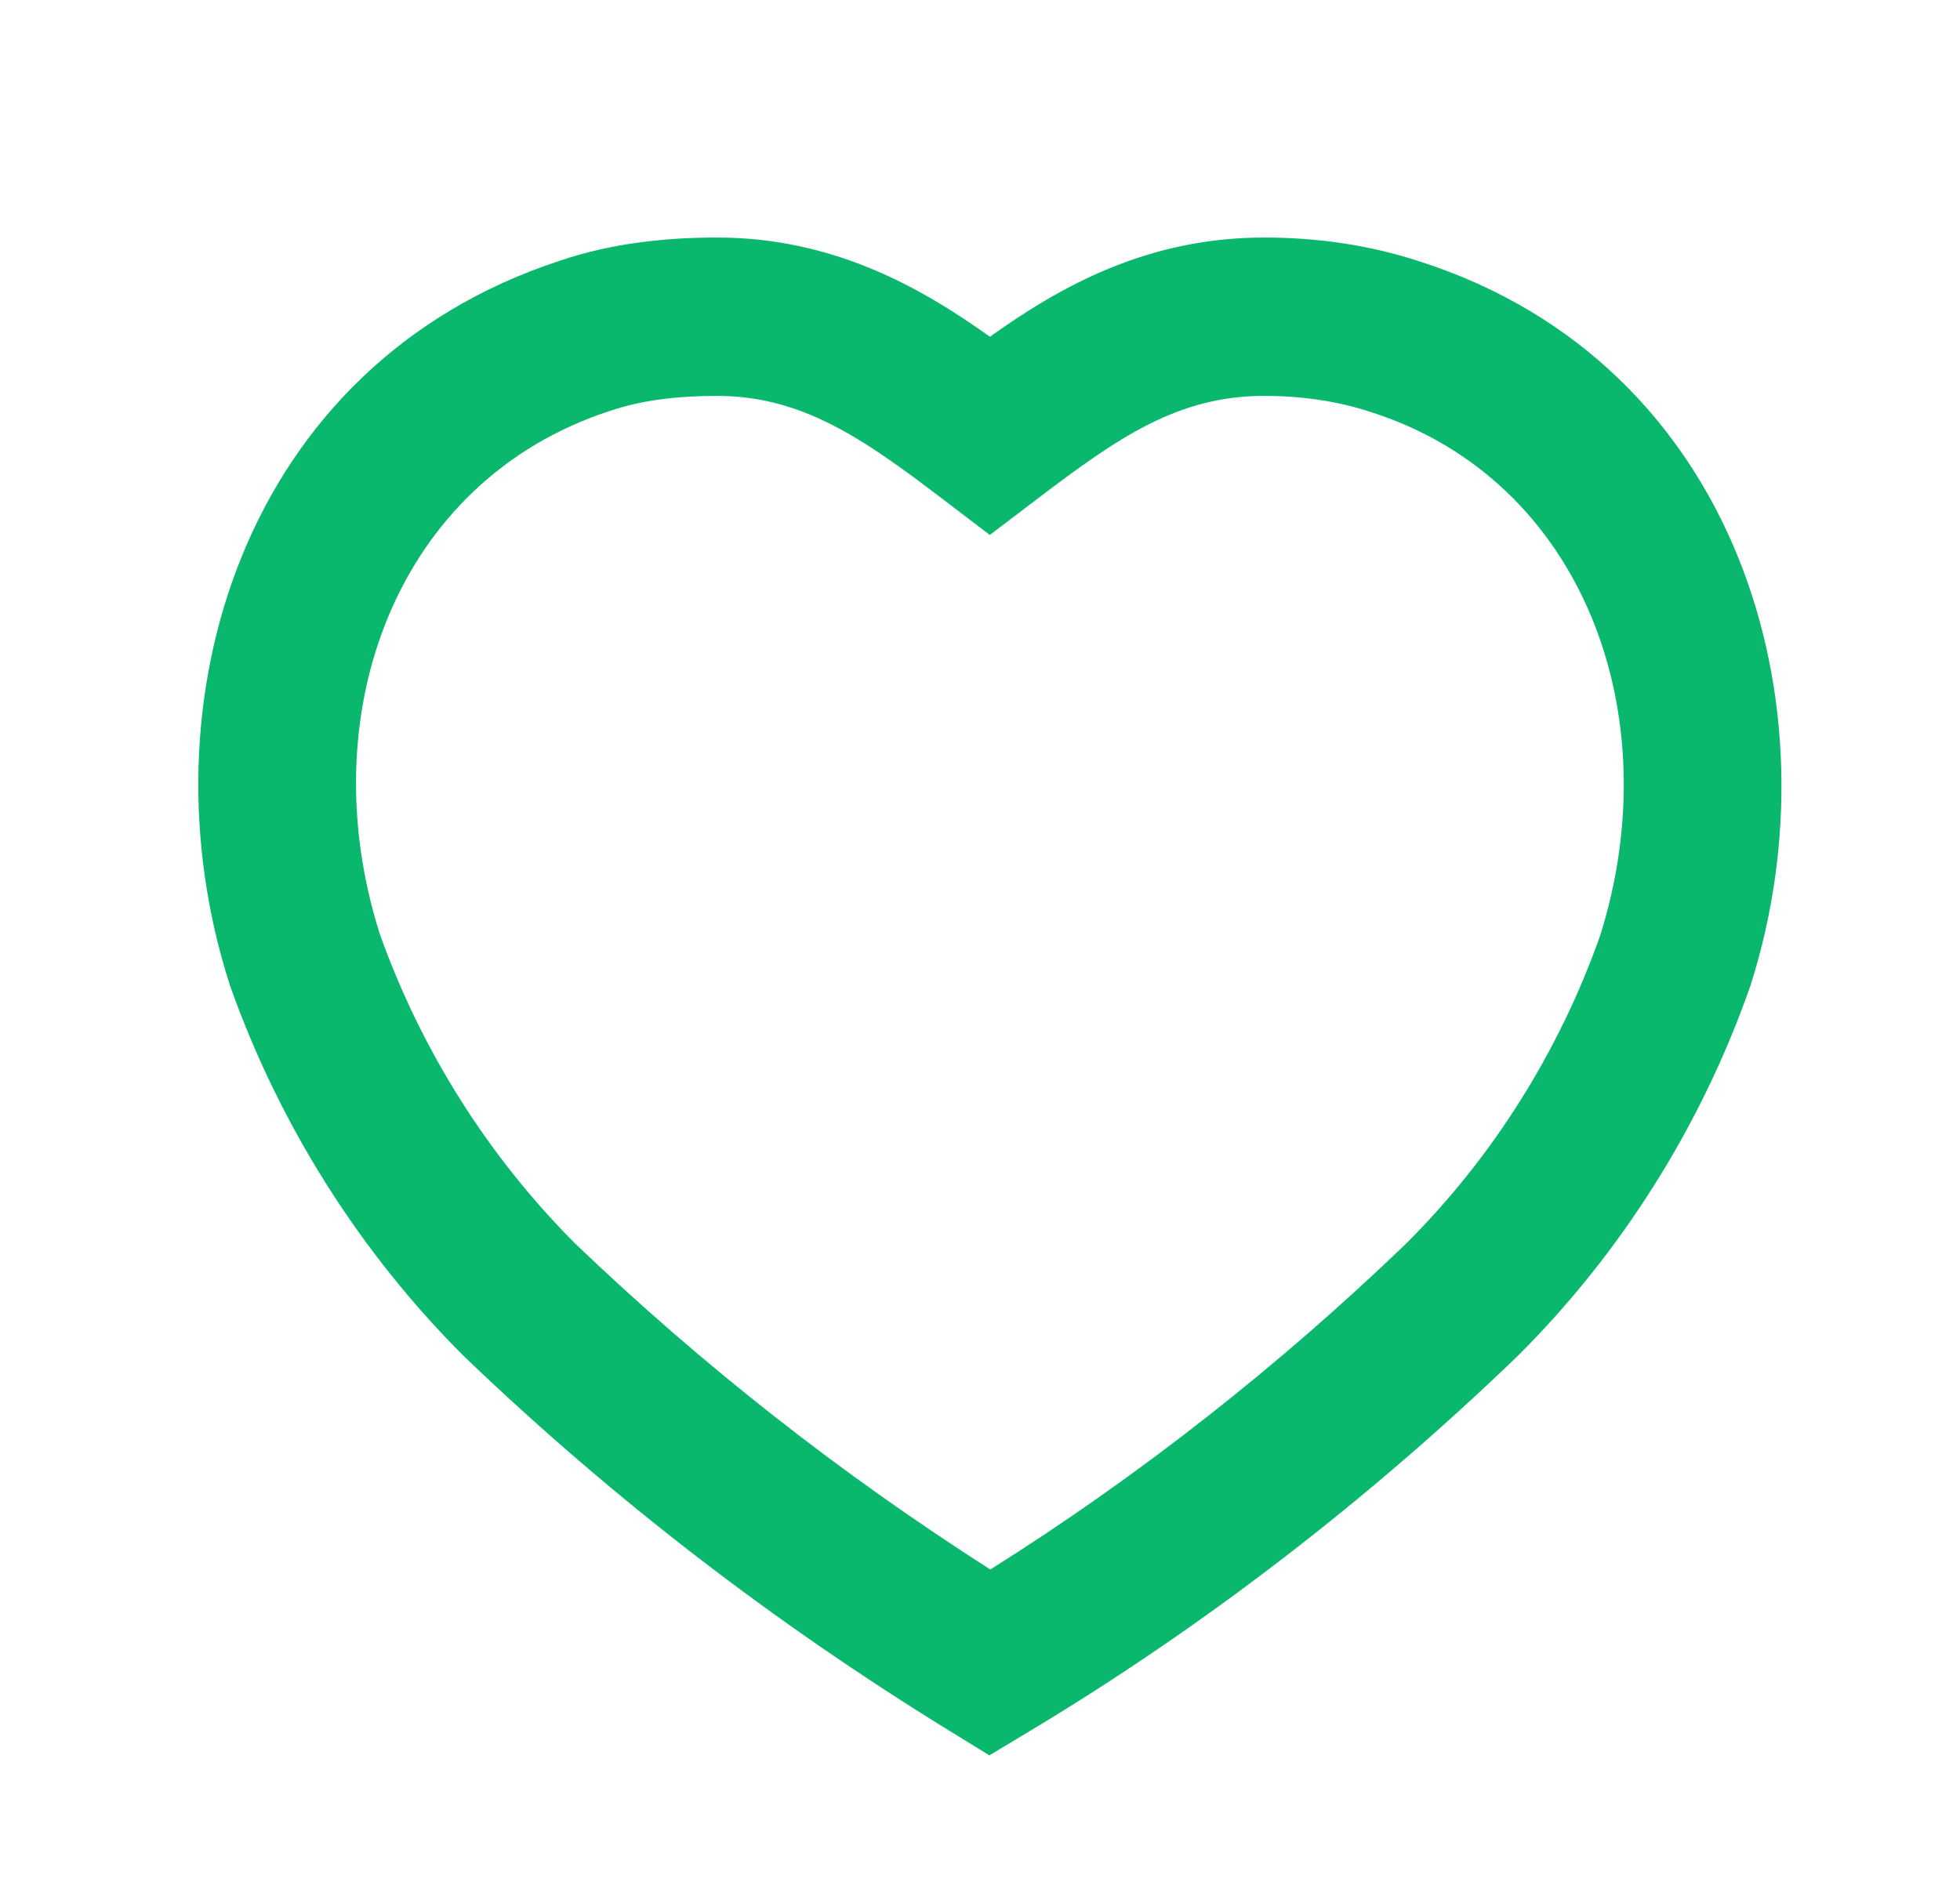 <svg xmlns="http://www.w3.org/2000/svg" fill="none" viewBox="0 0 33 32" height="32" width="33">
<path fill="#09B86C" d="M9.429 4.39C10.318 4.087 11.248 4 12.07 4C14.023 4 15.496 4.834 16.667 5.671C17.848 4.828 19.31 4 21.286 4C22.165 4 23.063 4.123 23.934 4.413C29.253 6.136 30.967 11.863 29.482 16.567L29.476 16.587L29.469 16.607C28.647 18.953 27.303 21.095 25.54 22.848L25.532 22.856L25.524 22.863C23.062 25.234 20.297 27.375 17.353 29.143L16.658 29.561L15.967 29.136C13.03 27.327 10.317 25.243 7.825 22.853L7.815 22.843L7.804 22.833C6.056 21.084 4.712 18.957 3.878 16.613L3.871 16.593L3.865 16.573C2.351 11.859 4.073 6.139 9.429 4.39ZM12.07 6.667C11.413 6.667 10.799 6.739 10.284 6.916L10.274 6.919L10.264 6.922C6.68 8.089 5.212 12.016 6.398 15.739C7.099 17.699 8.223 19.476 9.681 20.939C11.834 23.002 14.162 24.825 16.674 26.431C19.177 24.858 21.54 22.997 23.667 20.95C25.133 19.49 26.255 17.704 26.945 15.745C28.114 12.011 26.637 8.089 23.108 6.948L23.096 6.944C22.532 6.756 21.92 6.667 21.286 6.667C19.832 6.667 18.826 7.367 17.473 8.395L16.665 9.009L15.858 8.394C14.526 7.379 13.499 6.667 12.07 6.667Z" clip-rule="evenodd" fill-rule="evenodd"></path>
</svg>
